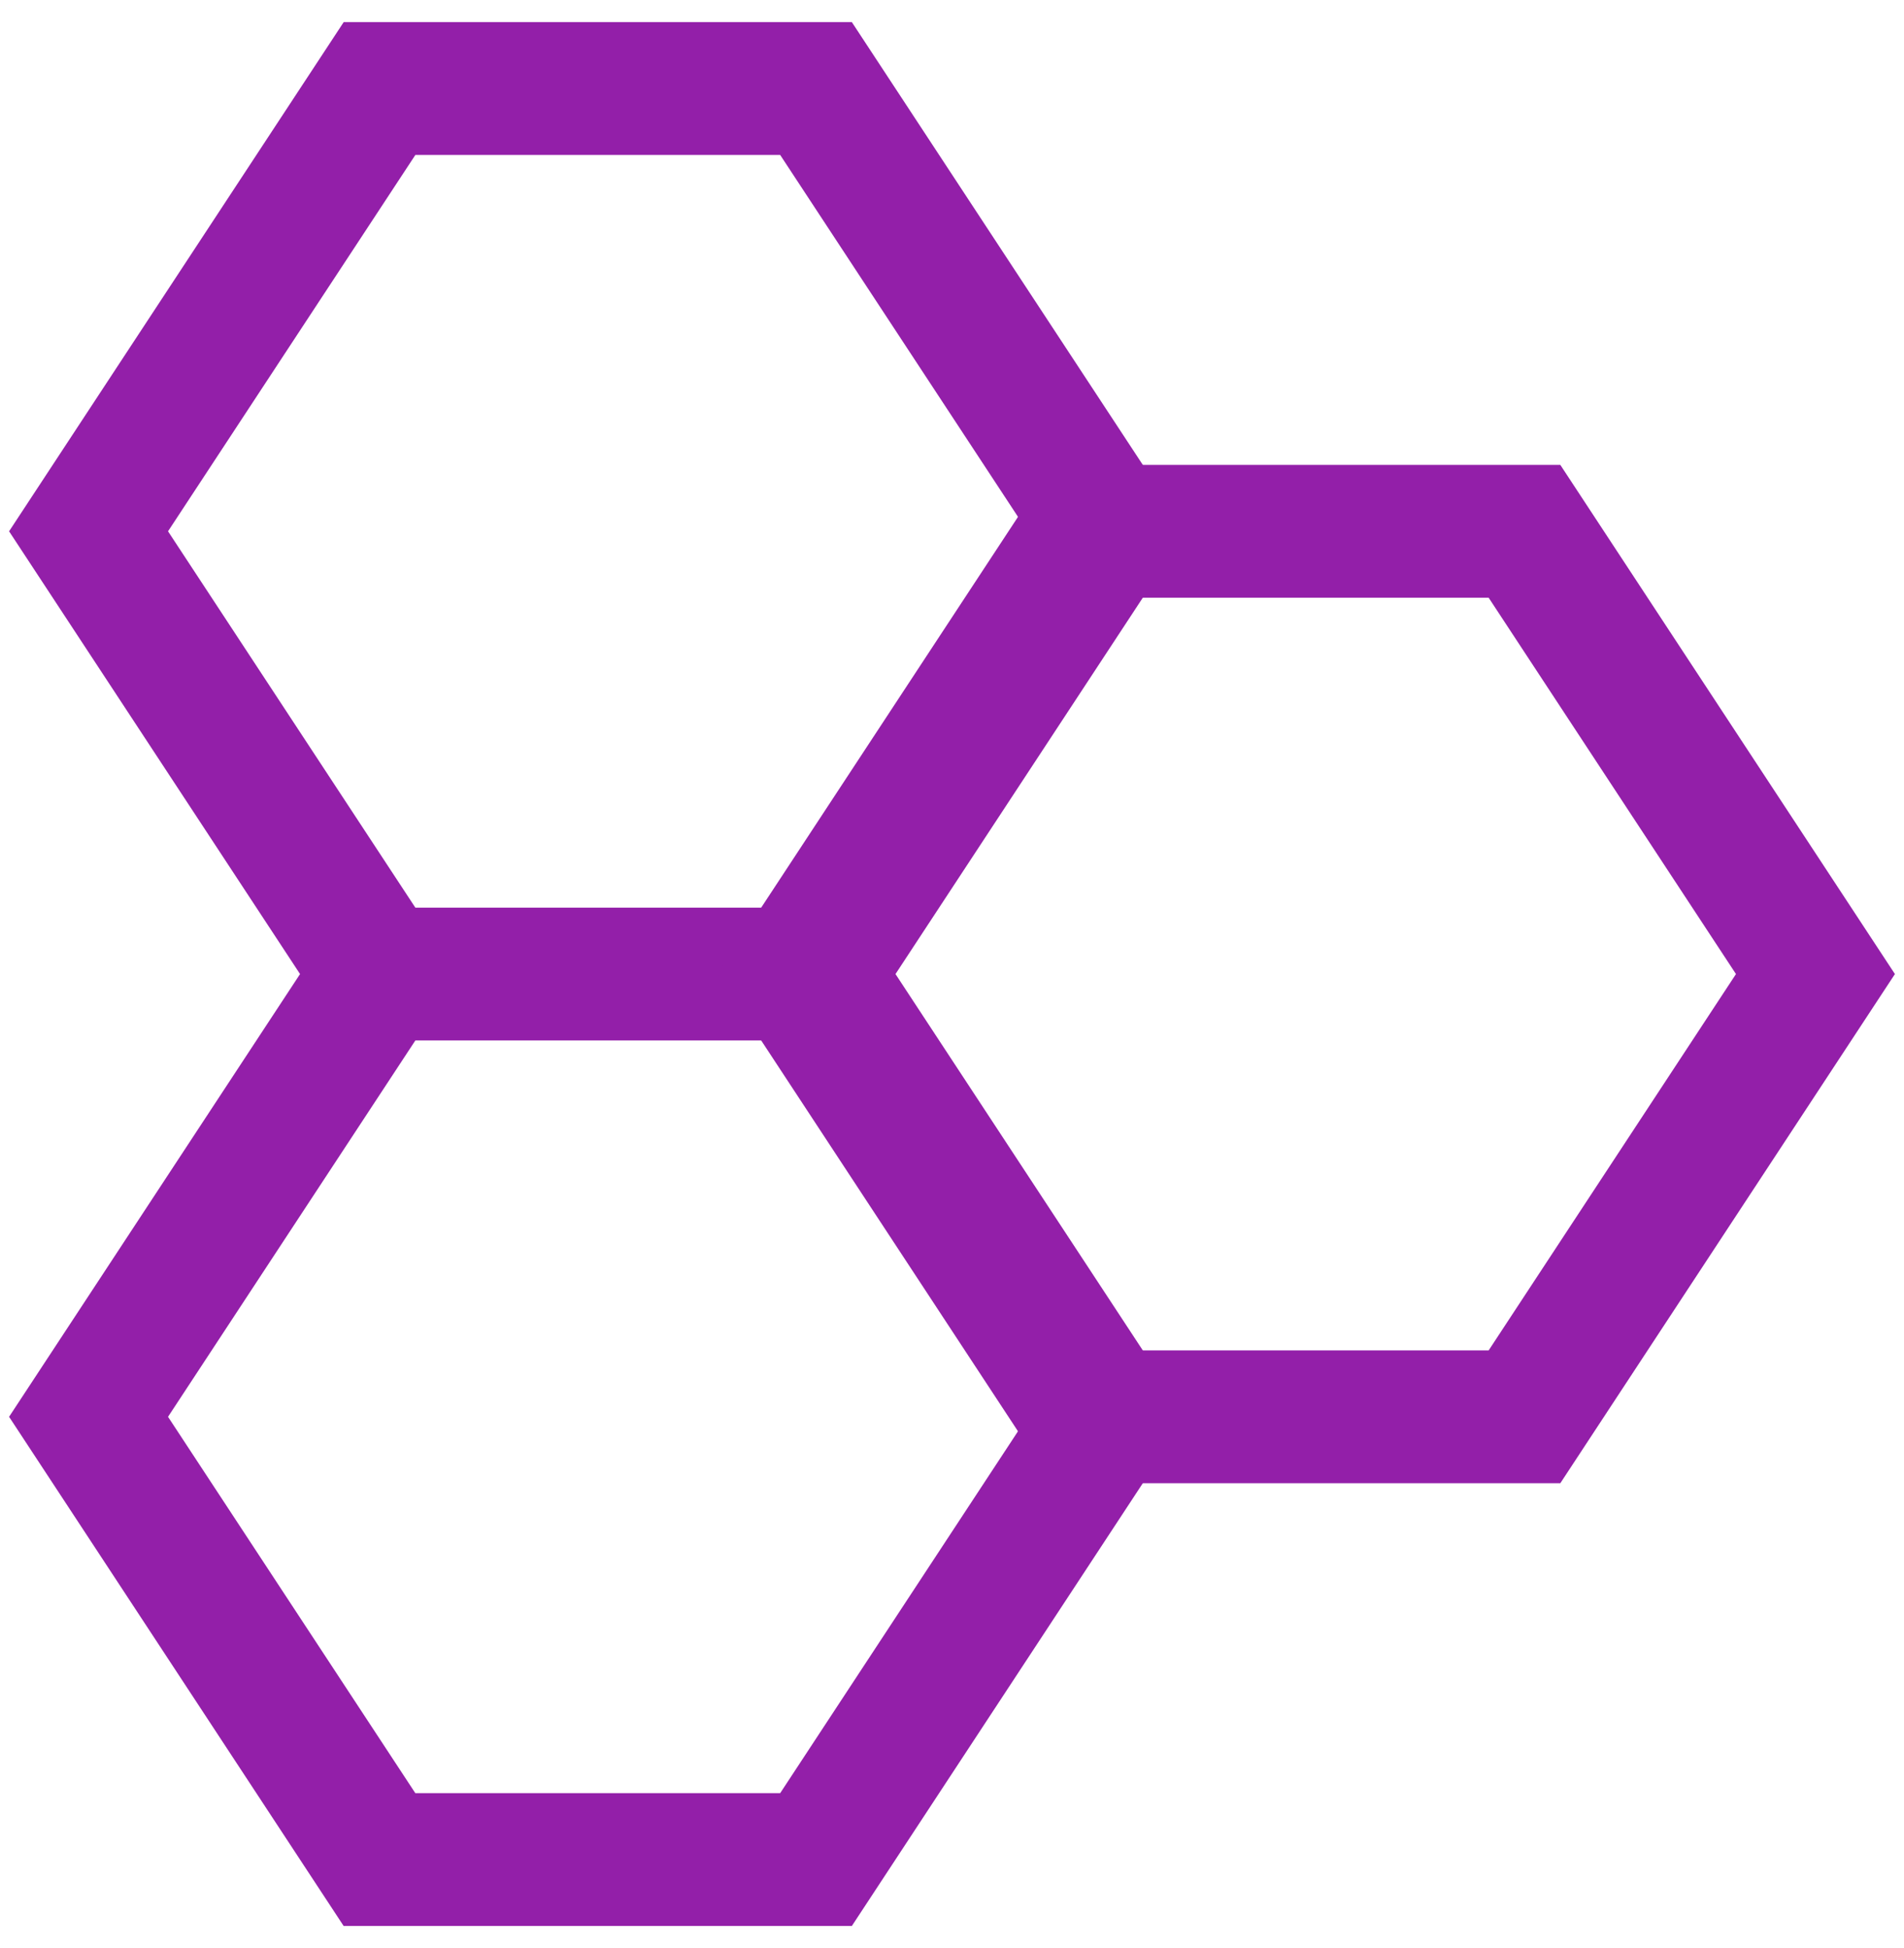 <?xml version="1.0" encoding="UTF-8"?> <svg xmlns="http://www.w3.org/2000/svg" width="43" height="44" viewBox="0 0 43 44"><g fill="none" fill-rule="evenodd" stroke="#931FA9" stroke-width="3"><path d="M2 32l6.571-10h9.858L25 32l-6.571 10H8.57zM8.571 22L2 12 8.571 2h9.858L25 12l-6.571 10z"></path><path d="M24.571 12h9.858L41 22l-6.571 10H24.57L18 22z"></path></g></svg> 
